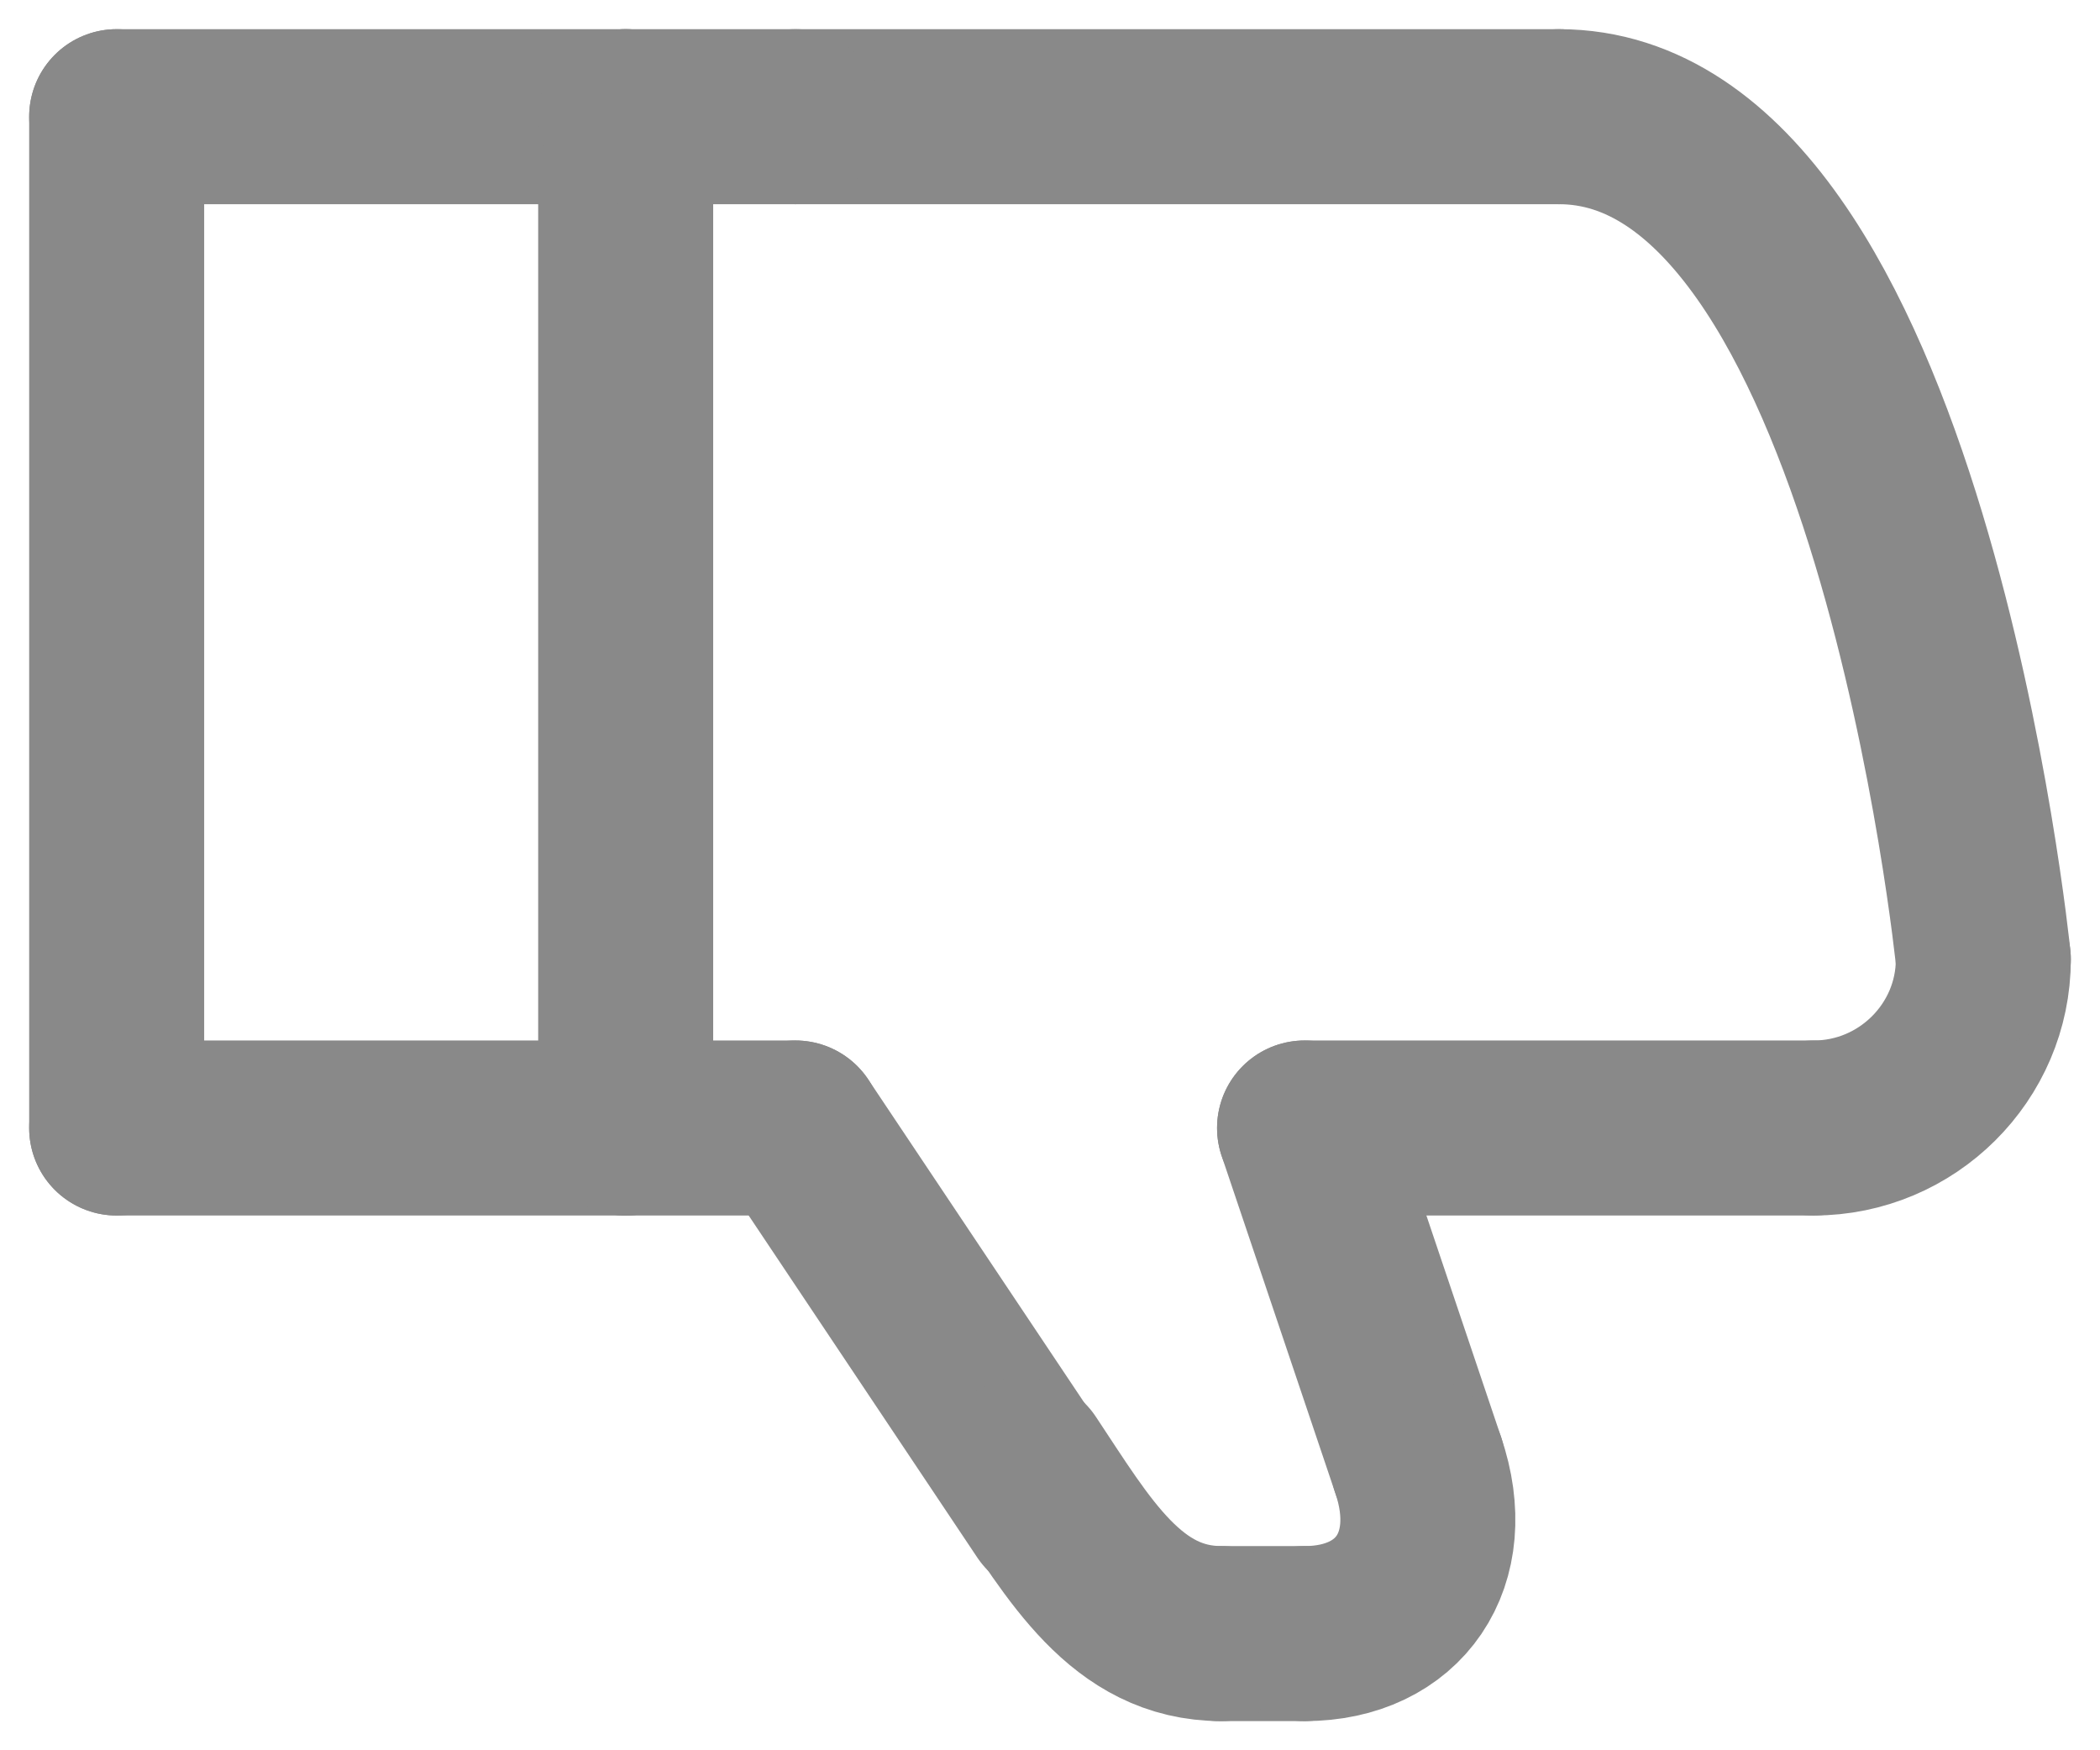 <svg width="18" height="15" viewBox="0 0 18 15" fill="none" xmlns="http://www.w3.org/2000/svg">
<g id="Group">
<path id="Vector" d="M1 9.667V1" stroke="#898989" stroke-width="1.5" stroke-miterlimit="10" stroke-linecap="round" stroke-linejoin="round"/>
<path id="Vector_2" d="M5.364 1H1" stroke="#898989" stroke-width="1.5" stroke-miterlimit="10" stroke-linecap="round" stroke-linejoin="round"/>
<path id="Vector_3" d="M5.364 9.667H1" stroke="#898989" stroke-width="1.5" stroke-miterlimit="10" stroke-linecap="round" stroke-linejoin="round"/>
<path id="Vector_4" d="M5.363 1V9.667" stroke="#898989" stroke-width="1.5" stroke-miterlimit="10" stroke-linecap="round" stroke-linejoin="round"/>
<path id="Vector_5" d="M13.364 1H6.818" stroke="#898989" stroke-width="1.5" stroke-miterlimit="10" stroke-linecap="round" stroke-linejoin="round"/>
<path id="Vector_6" d="M17 8.222C17 9.017 16.346 9.667 15.546 9.667" stroke="#898989" stroke-width="1.5" stroke-miterlimit="10" stroke-linecap="round" stroke-linejoin="round"/>
<path id="Vector_7" d="M6.818 9.667L9 12.931" stroke="#898989" stroke-width="1.5" stroke-miterlimit="10" stroke-linecap="round" stroke-linejoin="round"/>
<path id="Vector_8" d="M11.181 14H10.454" stroke="#898989" stroke-width="1.5" stroke-miterlimit="10" stroke-linecap="round" stroke-linejoin="round"/>
<path id="Vector_9" d="M11.182 9.667L12.156 12.556" stroke="#898989" stroke-width="1.5" stroke-miterlimit="10" stroke-linecap="round" stroke-linejoin="round"/>
<path id="Vector_10" d="M15.545 9.667H11.182" stroke="#898989" stroke-width="1.5" stroke-miterlimit="10" stroke-linecap="round" stroke-linejoin="round"/>
<path id="Vector_11" d="M6.818 9.667H5.363" stroke="#898989" stroke-width="1.5" stroke-miterlimit="10" stroke-linecap="round" stroke-linejoin="round"/>
<path id="Vector_12" d="M6.818 1H5.363" stroke="#898989" stroke-width="1.5" stroke-miterlimit="10" stroke-linecap="round" stroke-linejoin="round"/>
<path id="Vector_13" d="M8.768 12.556C9.248 13.278 9.655 14 10.469 14" stroke="#898989" stroke-width="1.5" stroke-miterlimit="10" stroke-linecap="round" stroke-linejoin="round"/>
<path id="Vector_14" d="M12.156 12.556C12.432 13.364 11.996 14 11.182 14" stroke="#898989" stroke-width="1.5" stroke-miterlimit="10" stroke-linecap="round" stroke-linejoin="round"/>
<path id="Vector_15" d="M17 8.222C17 8.222 16.272 1 13.363 1" stroke="#898989" stroke-width="1.5" stroke-miterlimit="10" stroke-linecap="round" stroke-linejoin="round"/>
</g>
</svg>
